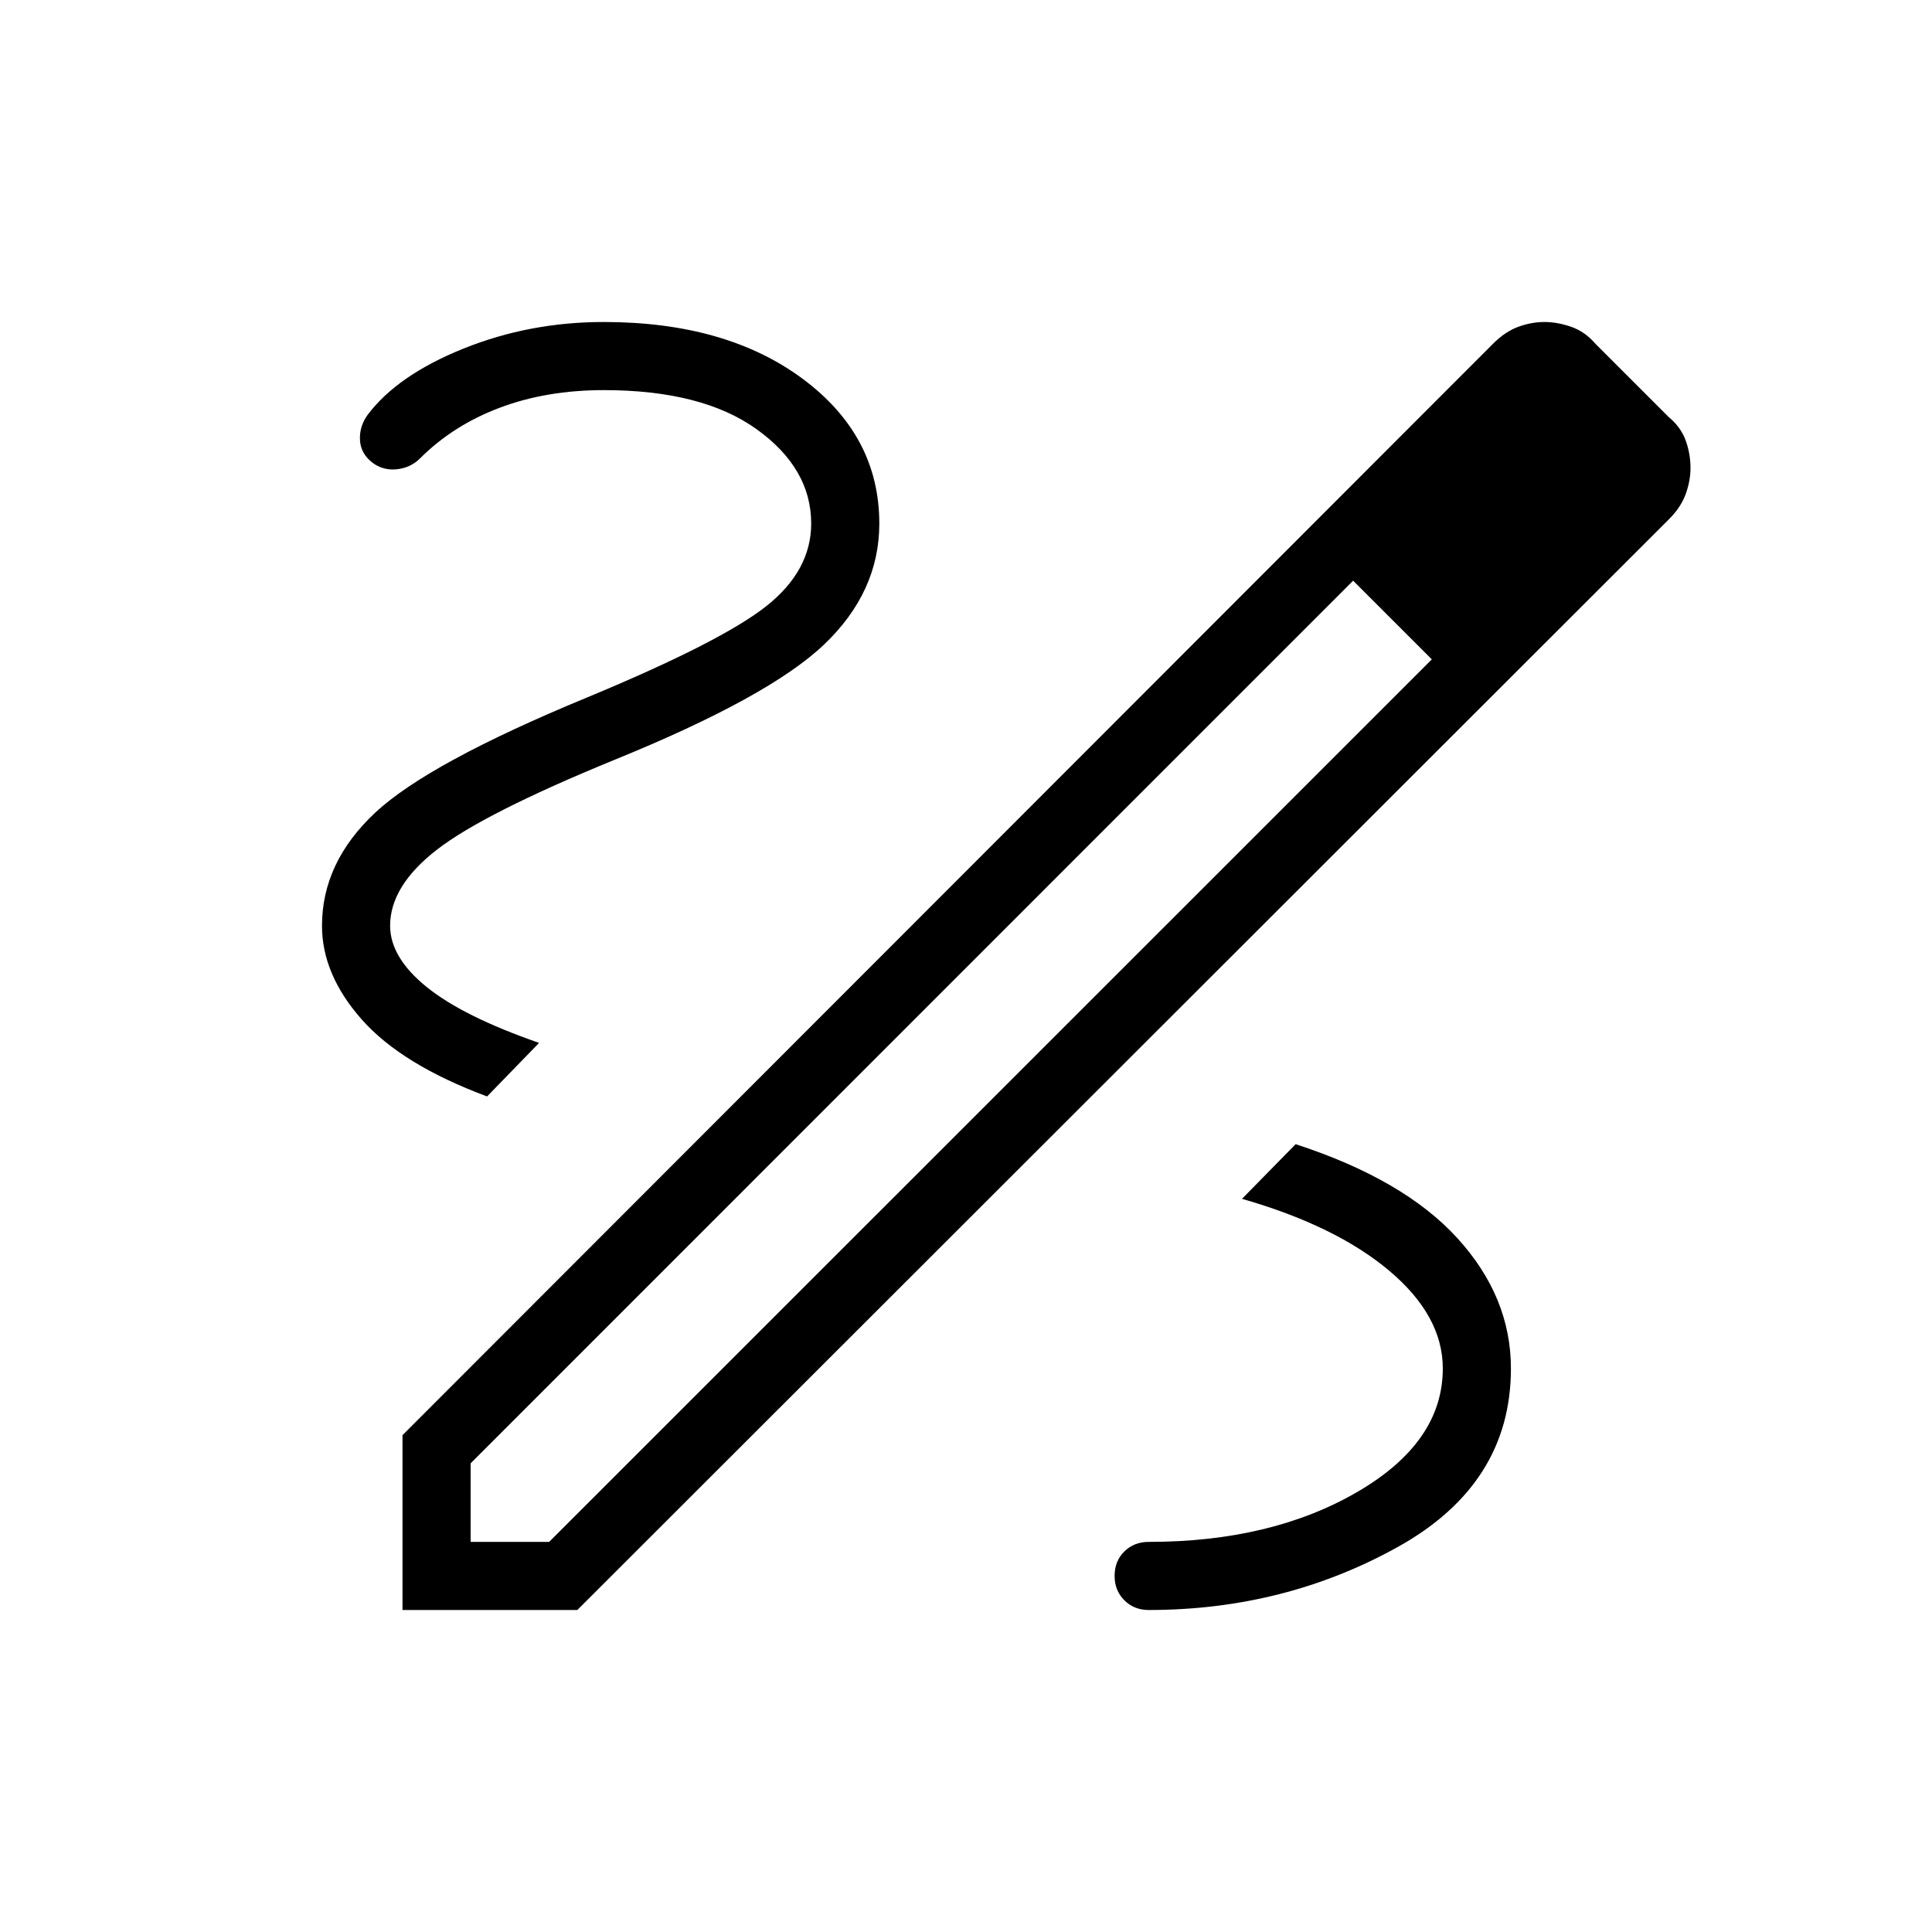 <svg xmlns="http://www.w3.org/2000/svg" height="40" viewBox="0 -960 960 960" width="40"><path d="M200-160v-86.871l541.975-542.411q5.948-5.949 12.461-8.334 6.513-2.384 13-2.384 6.41 0 13.269 2.384 6.859 2.385 11.962 8.334l36.615 36.615q5.949 4.949 8.334 11.551 2.384 6.603 2.384 13.68 0 6.333-2.384 12.923-2.385 6.59-8.334 12.538L286.871-160H200Zm33.846-33.846h39.025l438.591-438.513-19.129-19.974-19.974-19.129-438.513 438.59v39.026Zm572.462-533.359-39.103-39.103 39.103 39.103Zm-113.975 74.872-19.974-19.129 39.103 39.103-19.129-19.974ZM570.769-160q67.436 0 123.718-31.282T750.769-280q0-35.59-26.641-64.795t-80.334-46.667l-26.641 27.154q46.642 13.385 73.206 35.77 26.564 22.384 26.564 48.538 0 36.692-42.628 61.423t-103.526 24.731q-7.256 0-12.09 4.756-4.833 4.757-4.833 12.167 0 7.257 4.833 12.09 4.834 4.833 12.09 4.833ZM242.026-415.179l25.846-26.616q-37.795-13.128-55.911-27.808-18.115-14.679-18.115-30.397 0-19.795 23.282-37.821 23.282-18.025 88.051-44.564 76.975-31.282 104.359-57.41 27.385-26.128 27.385-60.051 0-43.616-38.026-71.885Q360.872-800 300-800q-36.846 0-69.68 13.205-32.833 13.205-47.679 32.974-4.128 5.718-3.769 12.513t6.384 11.359q5.359 3.872 12.103 3.103 6.743-.77 11.384-5.411 16.462-16.461 39.667-25.179 23.205-8.718 51.59-8.718 48.949 0 76.013 19.461 27.064 19.462 27.064 46.847 0 23.384-22.346 41.064-22.346 17.679-89.141 45.397-78.821 32.539-105.206 57.244Q160-531.436 160-500q0 24.308 19.846 46.68 19.846 22.371 62.18 38.141Z"/></svg>